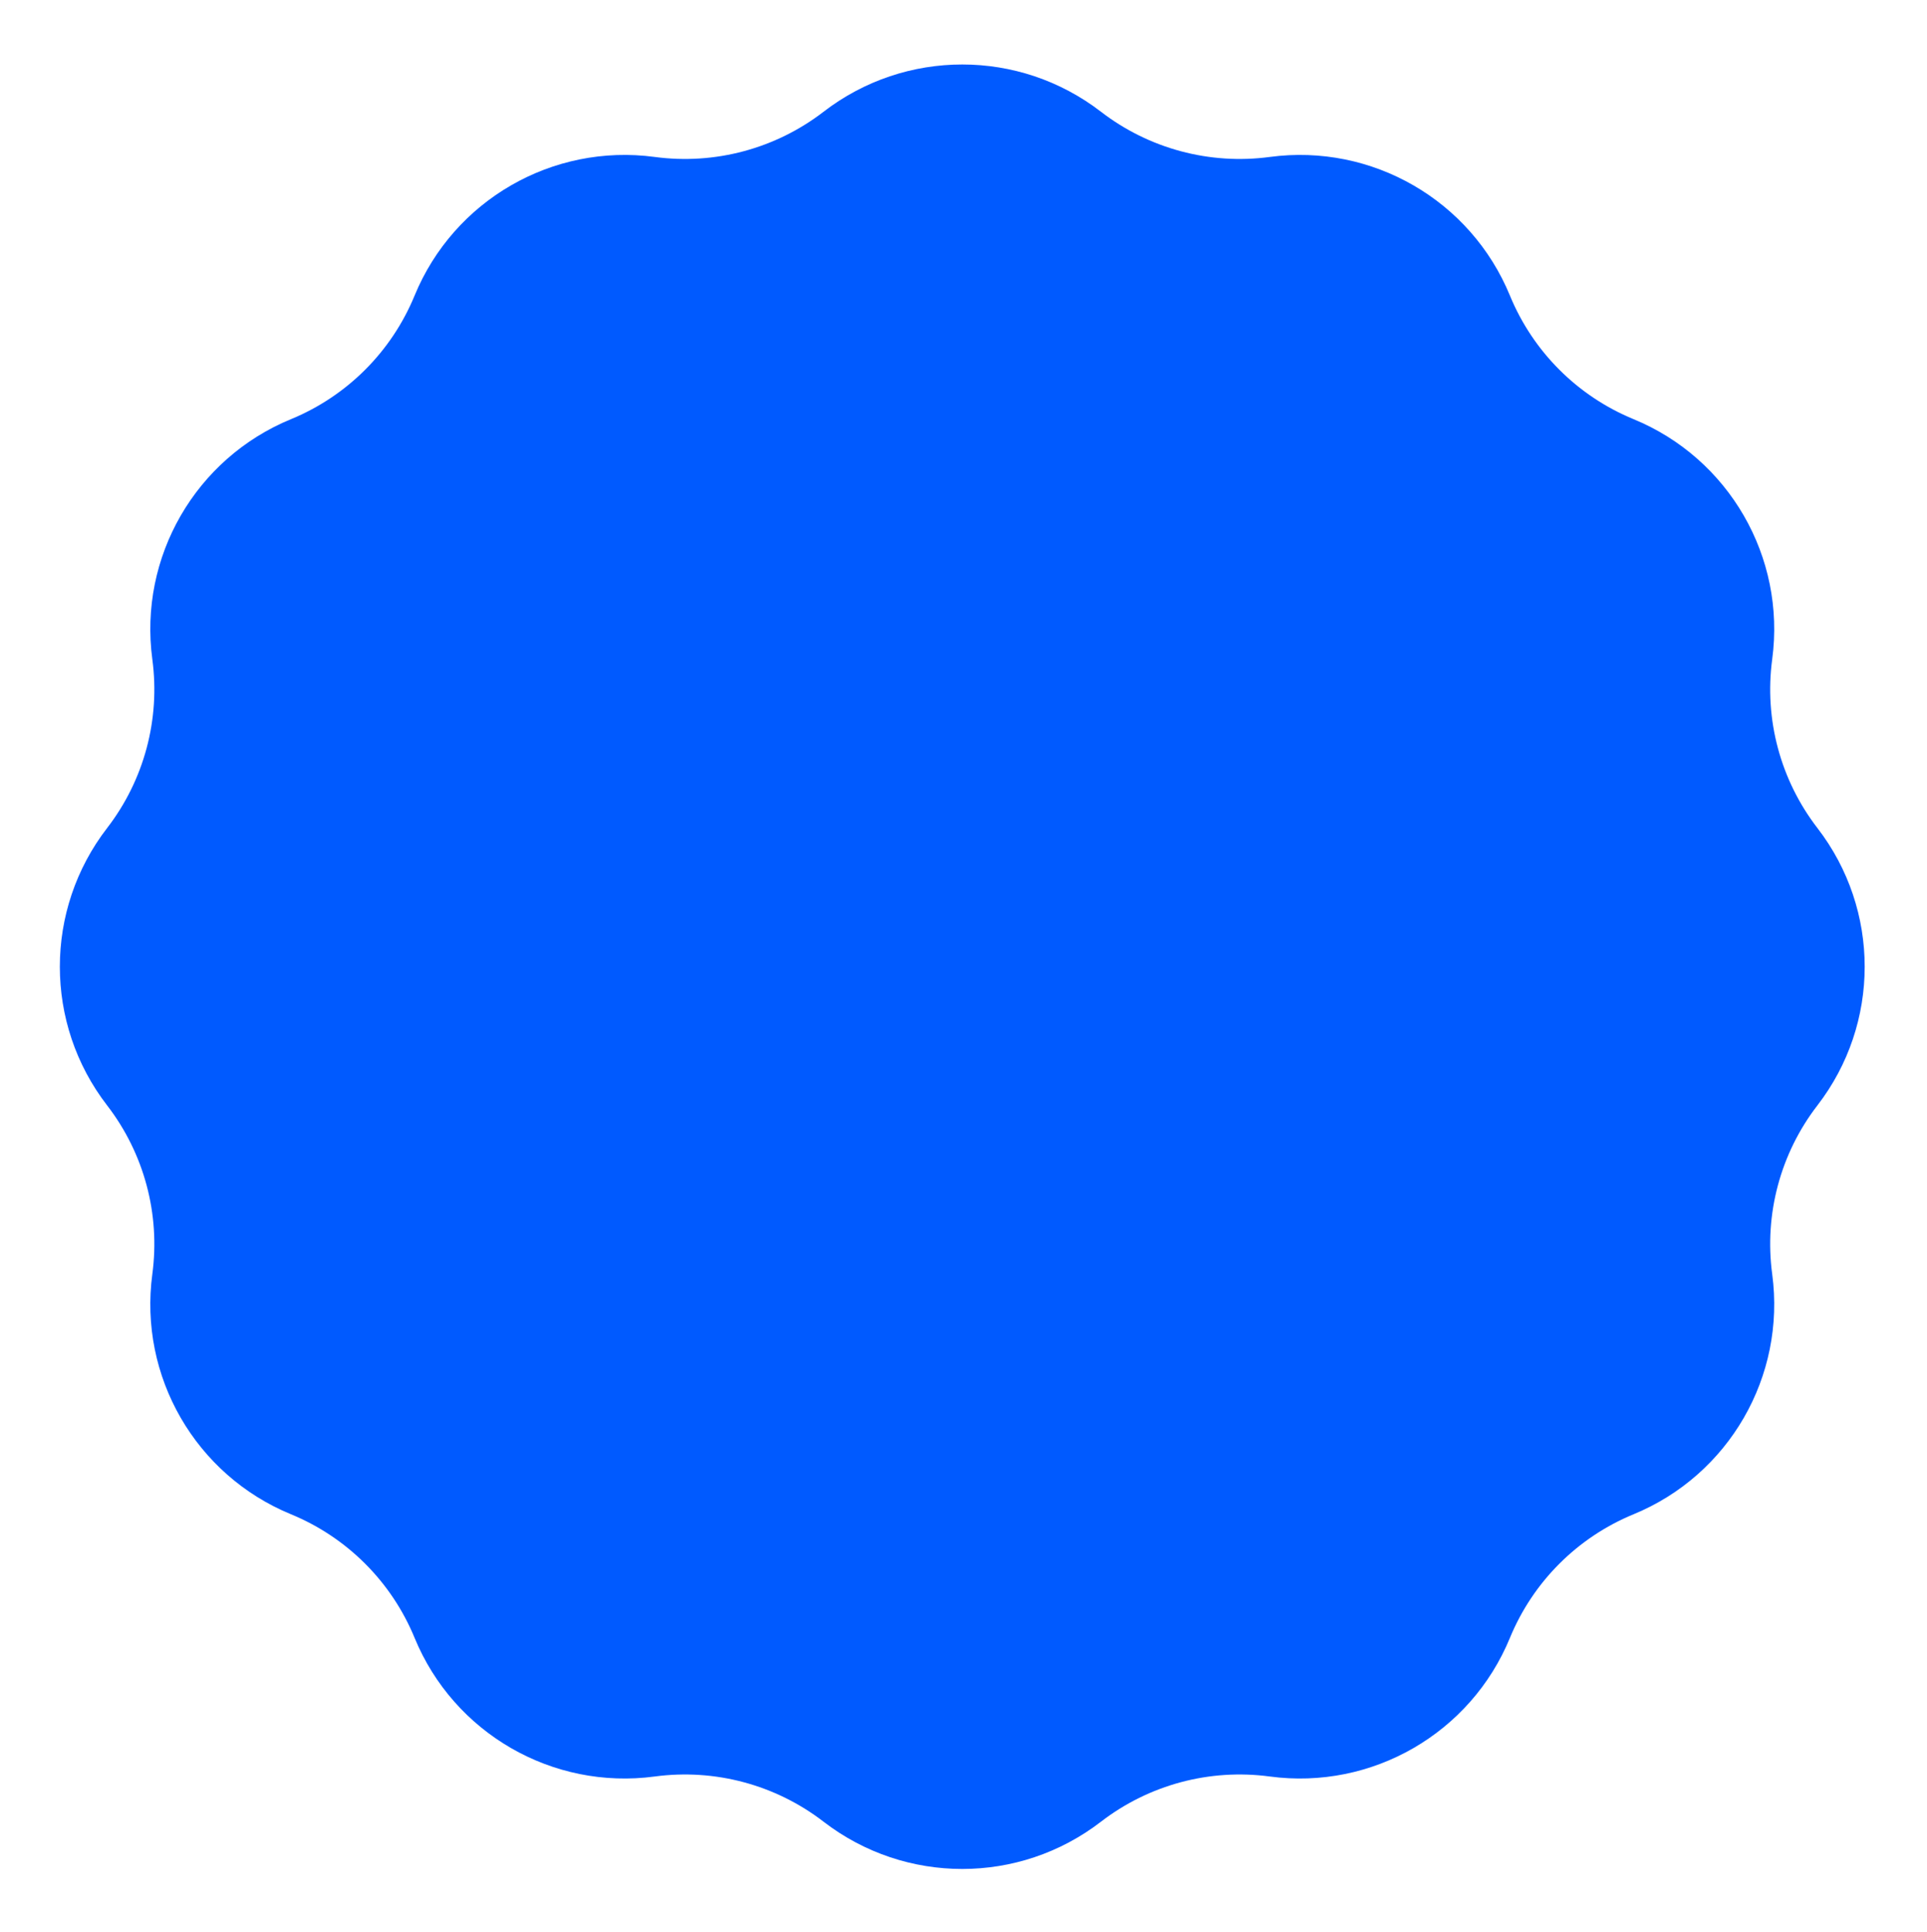 <svg width="368" height="369" viewBox="0 0 368 369" fill="none" xmlns="http://www.w3.org/2000/svg">
<path d="M157.284 21.341C172.887 9.309 194.641 9.309 210.245 21.341V21.341C219.409 28.407 231.018 31.518 242.488 29.98V29.98C262.017 27.362 280.857 38.239 288.354 56.461V56.461C292.757 67.163 301.255 75.661 311.957 80.064V80.064C330.179 87.561 341.056 106.401 338.438 125.93V125.93C336.9 137.4 340.011 149.009 347.077 158.173V158.173C359.109 173.777 359.109 195.531 347.077 211.135V211.135C340.011 220.299 336.9 231.908 338.438 243.378V243.378C341.056 262.907 330.179 281.746 311.957 289.243V289.243C301.255 293.647 292.757 302.145 288.354 312.847V312.847C280.857 331.069 262.017 341.946 242.488 339.328V339.328C231.018 337.79 219.409 340.9 210.245 347.967V347.967C194.641 359.999 172.887 359.999 157.284 347.967V347.967C148.119 340.9 136.51 337.79 125.041 339.328V339.328C105.511 341.946 86.672 331.069 79.175 312.847V312.847C74.771 302.145 66.273 293.647 55.571 289.243V289.243C37.349 281.746 26.472 262.907 29.09 243.378V243.378C30.628 231.908 27.518 220.299 20.451 211.135V211.135C8.419 195.531 8.419 173.777 20.451 158.173V158.173C27.518 149.009 30.628 137.4 29.09 125.93V125.93C26.472 106.401 37.349 87.561 55.571 80.064V80.064C66.273 75.661 74.771 67.163 79.175 56.461V56.461C86.672 38.239 105.511 27.362 125.041 29.98V29.98C136.51 31.518 148.119 28.407 157.284 21.341V21.341Z" fill="#005AFF"/>
</svg>
